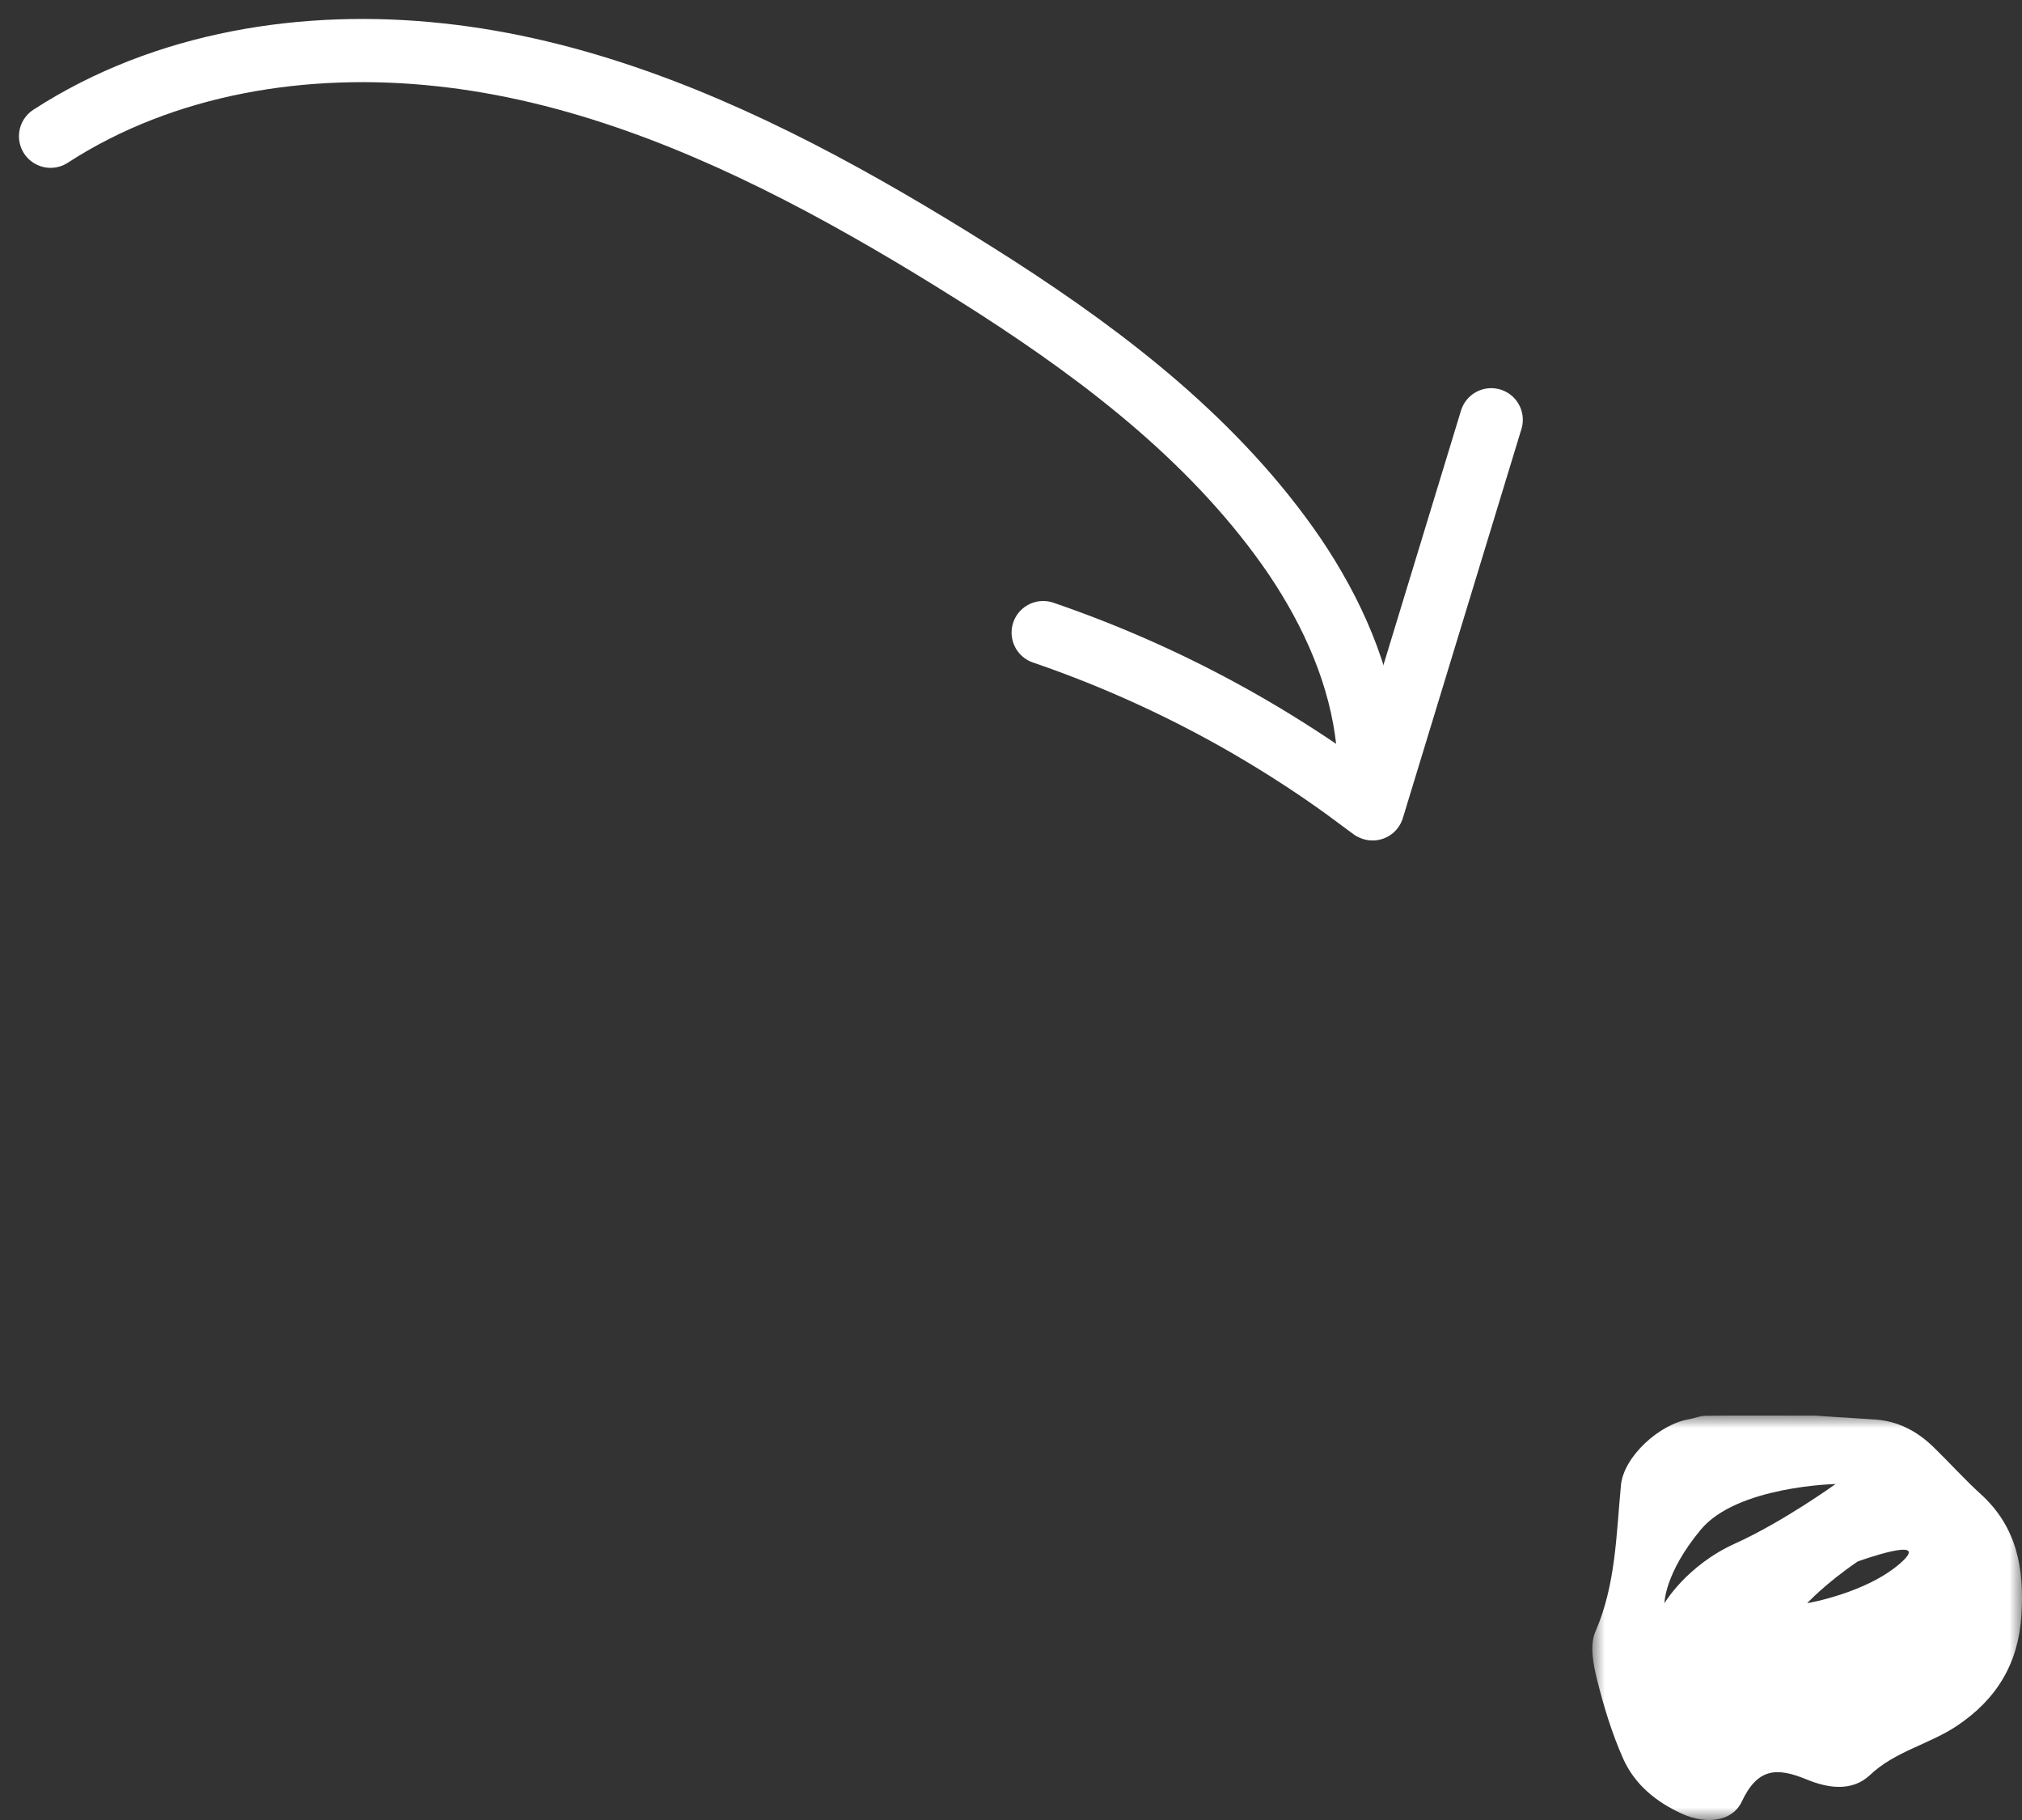 <?xml version="1.0" encoding="UTF-8"?>
<svg width="80px" height="72px" viewBox="0 0 80 72" version="1.1" xmlns="http://www.w3.org/2000/svg" xmlns:xlink="http://www.w3.org/1999/xlink">
    <rect x="0" y="0" width="80" height="72" fill="#333333" stroke="none"/>
    <title>Group</title>
    <defs>
        <polygon id="path-1" points="0 0 17 0 17 16 0 16"></polygon>
    </defs>
    <g id="Screens" stroke="none" stroke-width="1" fill="none" fill-rule="evenodd">
        <g id="5-about-us" transform="translate(-493, -2017)">
            <g id="Group" transform="translate(495, 2019)">
                <path d="M0,3.39 C4.519,0.462 10.106,-0.407 15.391,0.166 C20.724,0.733 25.786,2.761 30.491,5.261 C32.849,6.519 35.142,7.9 37.394,9.34 C39.64,10.788 41.828,12.337 43.85,14.09 C45.868,15.843 47.721,17.803 49.229,20.017 C50.721,22.229 51.85,24.748 52.119,27.425" id="Stroke-1" stroke="#FFFFFF" stroke-width="2.5" stroke-linecap="round" stroke-linejoin="round"></path>
                <path d="M57,14.606 L52.484,29.422 L52.343,29.885 L52.307,30 C52.284,30 52.245,29.958 52.215,29.939 L52.021,29.796 L51.244,29.221 C50.722,28.843 50.191,28.475 49.653,28.122 C48.577,27.414 47.472,26.749 46.34,26.133 C44.077,24.902 41.711,23.86 39.273,23.026" id="Stroke-3" stroke="#FFFFFF" stroke-width="2.5" stroke-linecap="round" stroke-linejoin="round"></path>
                <g id="Group-3" transform="translate(61, 54)">
                    <mask id="mask-2" fill="white">
                        <use xlink:href="#path-1"></use>
                    </mask>
                    <g id="Clip-2"></g>
                    <path d="M12.173,5.853 C10.819,7.032 8.5,7.424 8.5,7.424 C8.5,7.424 9.226,6.638 10.5,5.773 C10.5,5.773 13.527,4.674 12.173,5.853 M5.641,5.066 C3.729,5.931 2.853,7.424 2.853,7.424 C2.853,7.424 2.853,6.245 4.288,4.517 C5.721,2.788 9.624,2.709 9.624,2.709 C9.624,2.709 7.553,4.202 5.641,5.066 M15.366,3.106 C14.713,2.513 14.122,1.852 13.488,1.237 C12.837,0.606 12.07,0.206 11.136,0.153 C10.027,0.088 8.918,0.009 8.817,0.002 C6.699,0.002 5.59,-0.006 4.48,0.008 C4.263,0.01 4.047,0.107 3.829,0.144 C2.643,0.342 1.24,1.632 1.133,2.752 C0.944,4.712 0.934,6.681 0.12,8.554 C-0.113,9.085 0.038,9.844 0.19,10.457 C0.453,11.516 0.777,12.576 1.22,13.573 C1.679,14.602 2.536,15.302 3.59,15.771 C4.446,16.151 5.522,16.107 5.916,15.267 C6.54,13.939 7.303,13.909 8.48,14.397 C9.299,14.735 10.271,14.898 10.987,14.219 C11.983,13.277 13.328,13.009 14.424,12.276 C16.001,11.222 16.856,9.808 16.977,7.903 C17.093,6.066 16.811,4.419 15.366,3.106" id="Fill-1" fill="#FFFFFF" mask="url(#mask-2)"></path>
                </g>
            </g>
        </g>
    </g>
</svg>